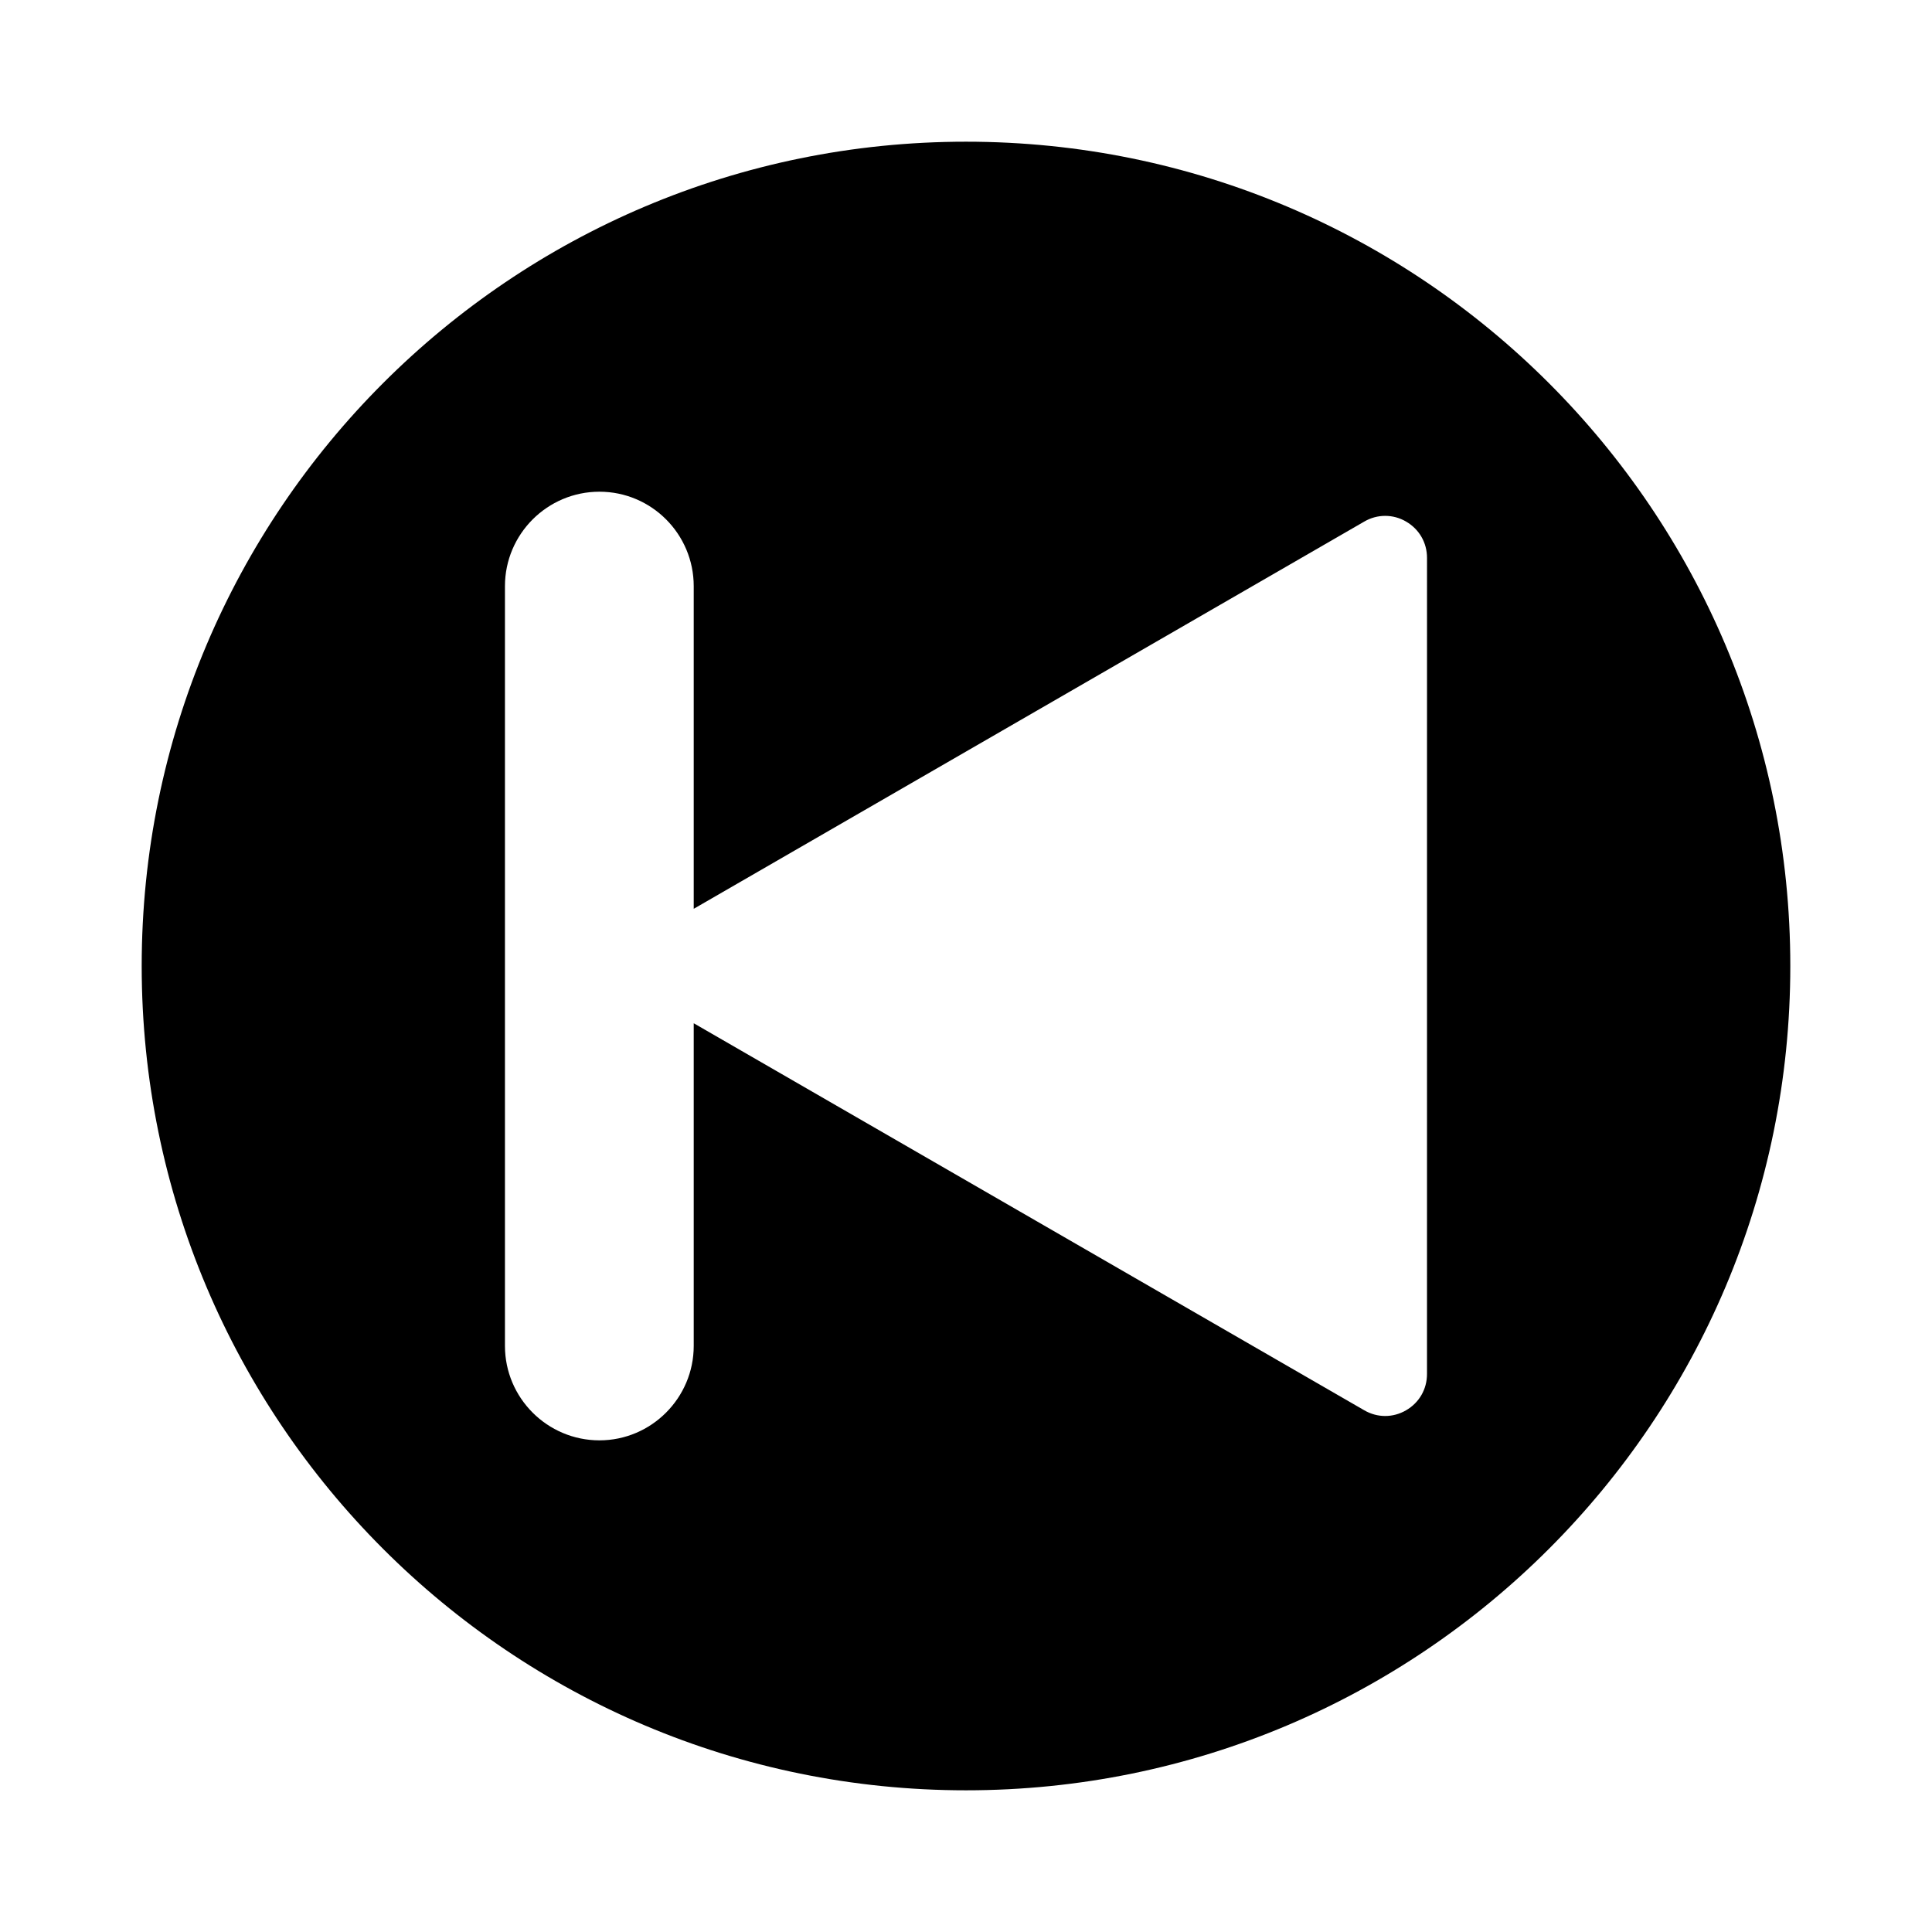 <?xml version="1.0" encoding="UTF-8"?>
<!-- Uploaded to: ICON Repo, www.iconrepo.com, Generator: ICON Repo Mixer Tools -->
<svg fill="#000000" width="800px" height="800px" version="1.1" viewBox="144 144 512 512" xmlns="http://www.w3.org/2000/svg">
 <path d="m400 181.55c-120.66 0-218.45 97.789-218.45 218.45 0 120.66 97.789 218.45 218.45 218.45 120.66 0 218.45-97.789 218.45-218.45 0-120.66-97.789-218.45-218.45-218.45zm122.17 326.57c0 4.031-2.066 7.609-5.543 9.621-3.477 2.016-7.609 2.016-11.082 0l-177.7-102.57v85.496c0 13.805-11.234 25.039-24.988 25.039-13.805 0-25.039-11.234-25.039-25.039v-201.32c0-13.805 11.234-25.039 25.039-25.039 13.805 0 24.988 11.234 24.988 25.039v85.496l177.7-102.62c1.715-1.008 3.629-1.512 5.543-1.512 1.914 0 3.828 0.504 5.543 1.512 3.477 2.016 5.543 5.594 5.543 9.621z"/>
</svg>